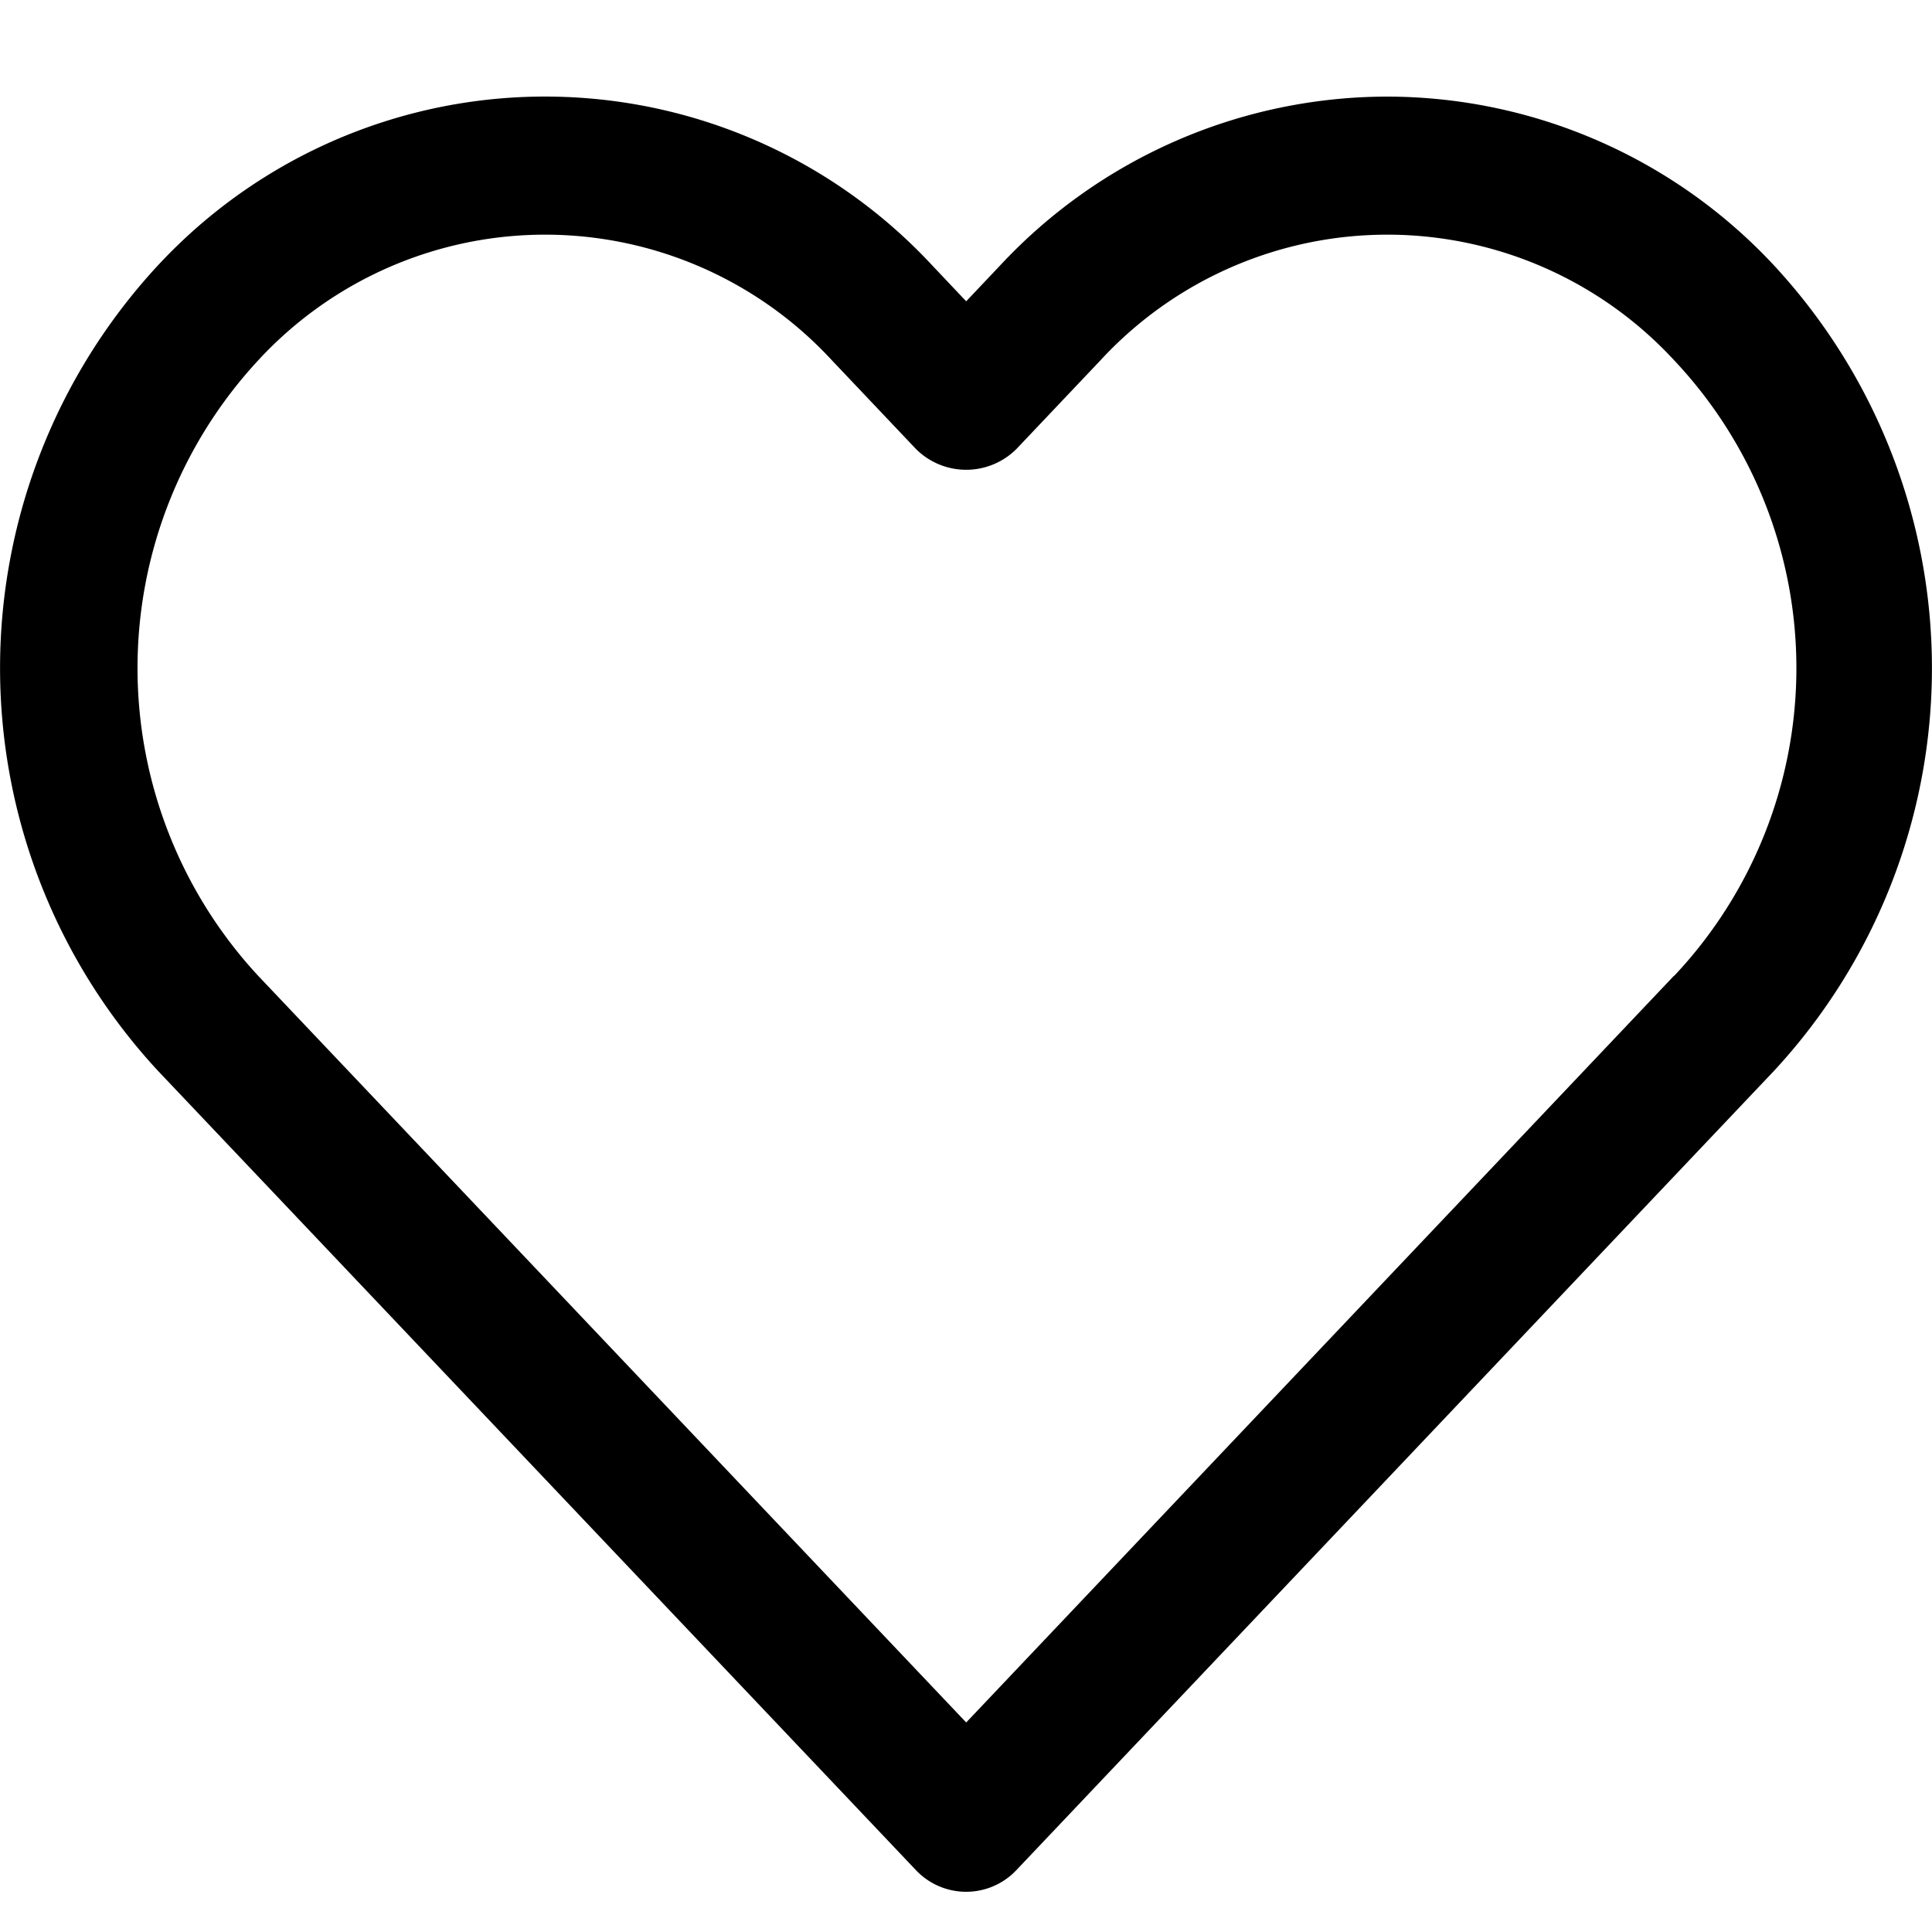 <svg xmlns="http://www.w3.org/2000/svg" xmlns:xlink="http://www.w3.org/1999/xlink" width="20" height="20" viewBox="0 0 20 20"><defs><style>.a{fill:#fff;stroke:#707070;}.b{clip-path:url(#a);}</style><clipPath id="a"><rect class="a" width="20" height="20" transform="translate(359 658)"/></clipPath></defs><g class="b" transform="translate(-359 -658)"><path d="M31.56,34.13h0a5.485,5.485,0,0,0-4.007,1.746l-.353.373-.353-.373a5.469,5.469,0,0,0-7.729-.284q-.147.137-.284.284a6.134,6.134,0,0,0,0,8.34l7.847,8.275a.715.715,0,0,0,1.01.027l.027-.027,7.844-8.275a6.133,6.133,0,0,0,0-8.339A5.479,5.479,0,0,0,31.56,34.13Zm2.968,9.1L27.2,50.961l-7.329-7.729a4.687,4.687,0,0,1,0-6.372,4.04,4.04,0,0,1,5.709-.23q.119.11.23.23l.871.919a.736.736,0,0,0,1.038,0l.871-.919a4.04,4.04,0,0,1,5.709-.23q.119.11.23.23h0a4.644,4.644,0,0,1,0,6.372Z" transform="translate(341.802 624.87)"/></g></svg>